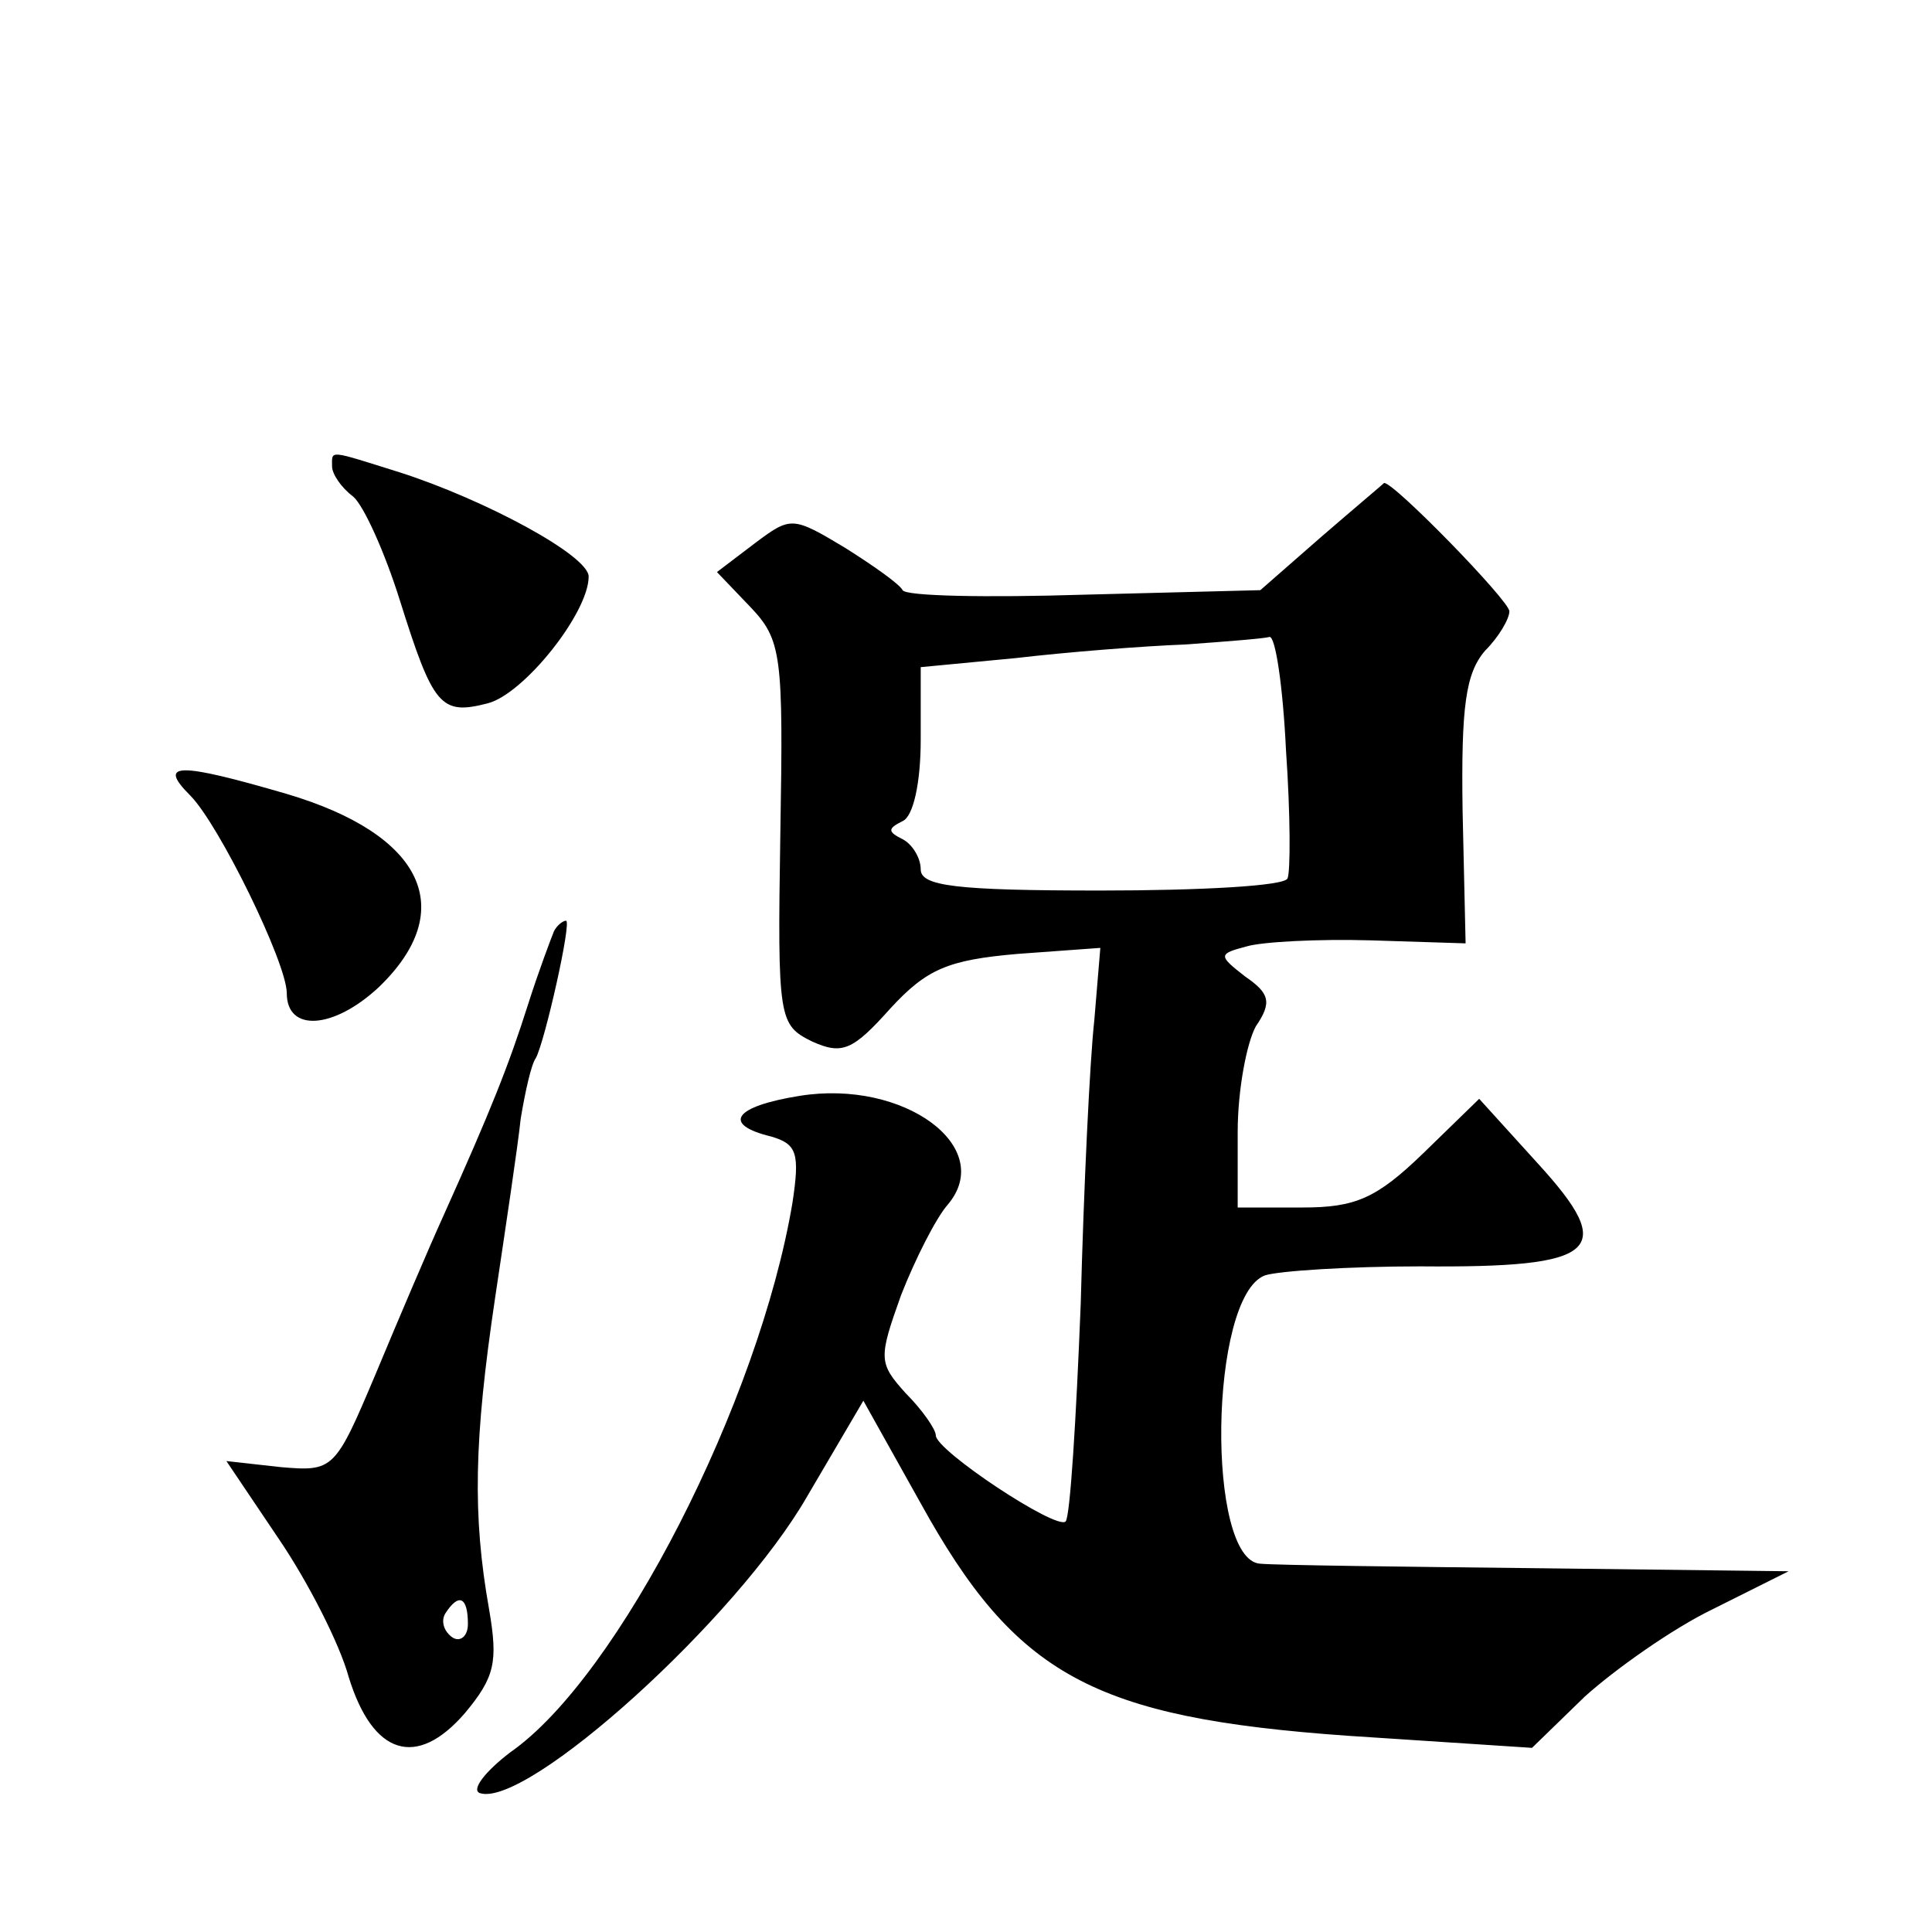 <?xml version="1.0" standalone="no"?>
<!DOCTYPE svg PUBLIC "-//W3C//DTD SVG 20010904//EN"
 "http://www.w3.org/TR/2001/REC-SVG-20010904/DTD/svg10.dtd">
<svg version="1.0" xmlns="http://www.w3.org/2000/svg"
 width="128pt" height="128pt" viewBox="0 0 128 128"
 preserveAspectRatio="xMidYMid meet">
<g transform="translate(0,128) scale(0.1,-0.1)"
fill="#0" stroke="none">
<path d="M220 971 c0 -5 6 -14 14 -20 7 -6 21 -37 31 -69 22 -70 27 -76 58 -68
24 6 67 60 67 84 0 14 -69 51 -125 69 -48 15 -45 15 -45 4z M875 924 l-40 -35 -117
-3 c-64 -2 -118 -1 -120 3 -2 4 -19 16 -38 28 -35 21 -36 21 -60 3 l-25 -19 22
-23 c21 -22 22 -32 20 -150 -2 -124 -1 -127 21 -138 20 -9 27 -6 52 22 24 26 38
32 84 36 l55 4 -4 -48 c-3 -27 -7 -111 -9 -188 -3 -76 -7 -141 -10 -144 -6 -6 -86
47 -86 57 0 4 -9 17 -20 28 -18 20 -18 23 -3 65 9 23 23 51 31 60 32 38 -29 83
-98 72 -44 -7 -52 -19 -19 -27 17 -5 19 -11 14 -44 -22 -131 -115 -314 -187 -364
-17 -13 -26 -25 -20 -27 31 -10 170 115 217 197 l37 63 38 -68 c63 -114 114 -142
283 -154 l122 -8 35 34 c20 18 58 45 85 58 l50 25 -165 2 c-91 1 -174 2 -185 3
-36 2 -34 177 3 191 9 3 56 6 103 6 118 -1 131 10 78 68 l-39 43 -37 -36 c-31 -30
-45 -36 -80 -36 l-43 0 0 50 c0 28 6 59 12 70 11 16 9 22 -7 33 -18 14 -18 15 1
20 10 3 47 5 82 4 l63 -2 -2 88 c-1 69 2 91 15 106 9 9 16 21 16 26 0 7 -77 86
-83 85 -1 -1 -20 -17 -42 -36z m-23 -141 c3 -43 3 -81 1 -85 -2 -5 -58 -8 -124
-8 -96 0 -119 3 -119 14 0 8 -6 17 -12 20 -10 5 -10 7 0 12 7 3 12 25 12 54 l0
48 63 6 c34 4 85 8 112 9 28 2 53 4 56 5 4 1 9 -33 11 -75z M126 753 c19 -19 64
-111 64 -131 0 -26 31 -24 61 4 53 51 30 101 -61 128 -72 21 -86 21 -64 -1z M367
663 c-2 -5 -10 -26 -17 -48 -13 -41 -25 -71 -56 -140 -10 -22 -30 -69 -45 -105
-27 -64 -28 -65 -63 -62 l-36 4 35 -52 c19 -28 40 -69 46 -91 16 -52 45 -61 77
-24 20 24 22 34 16 69 -11 62 -10 112 4 206 7 47 15 100 17 119 3 18 7 36 10 40
6 11 24 91 20 91 -2 0 -6 -3 -8 -7z m-57 -459 c0 -8 -5 -12 -10 -9 -6 4 -8 11 -5
16 9 14 15 11 15 -7z"/>
</g>
</svg>
